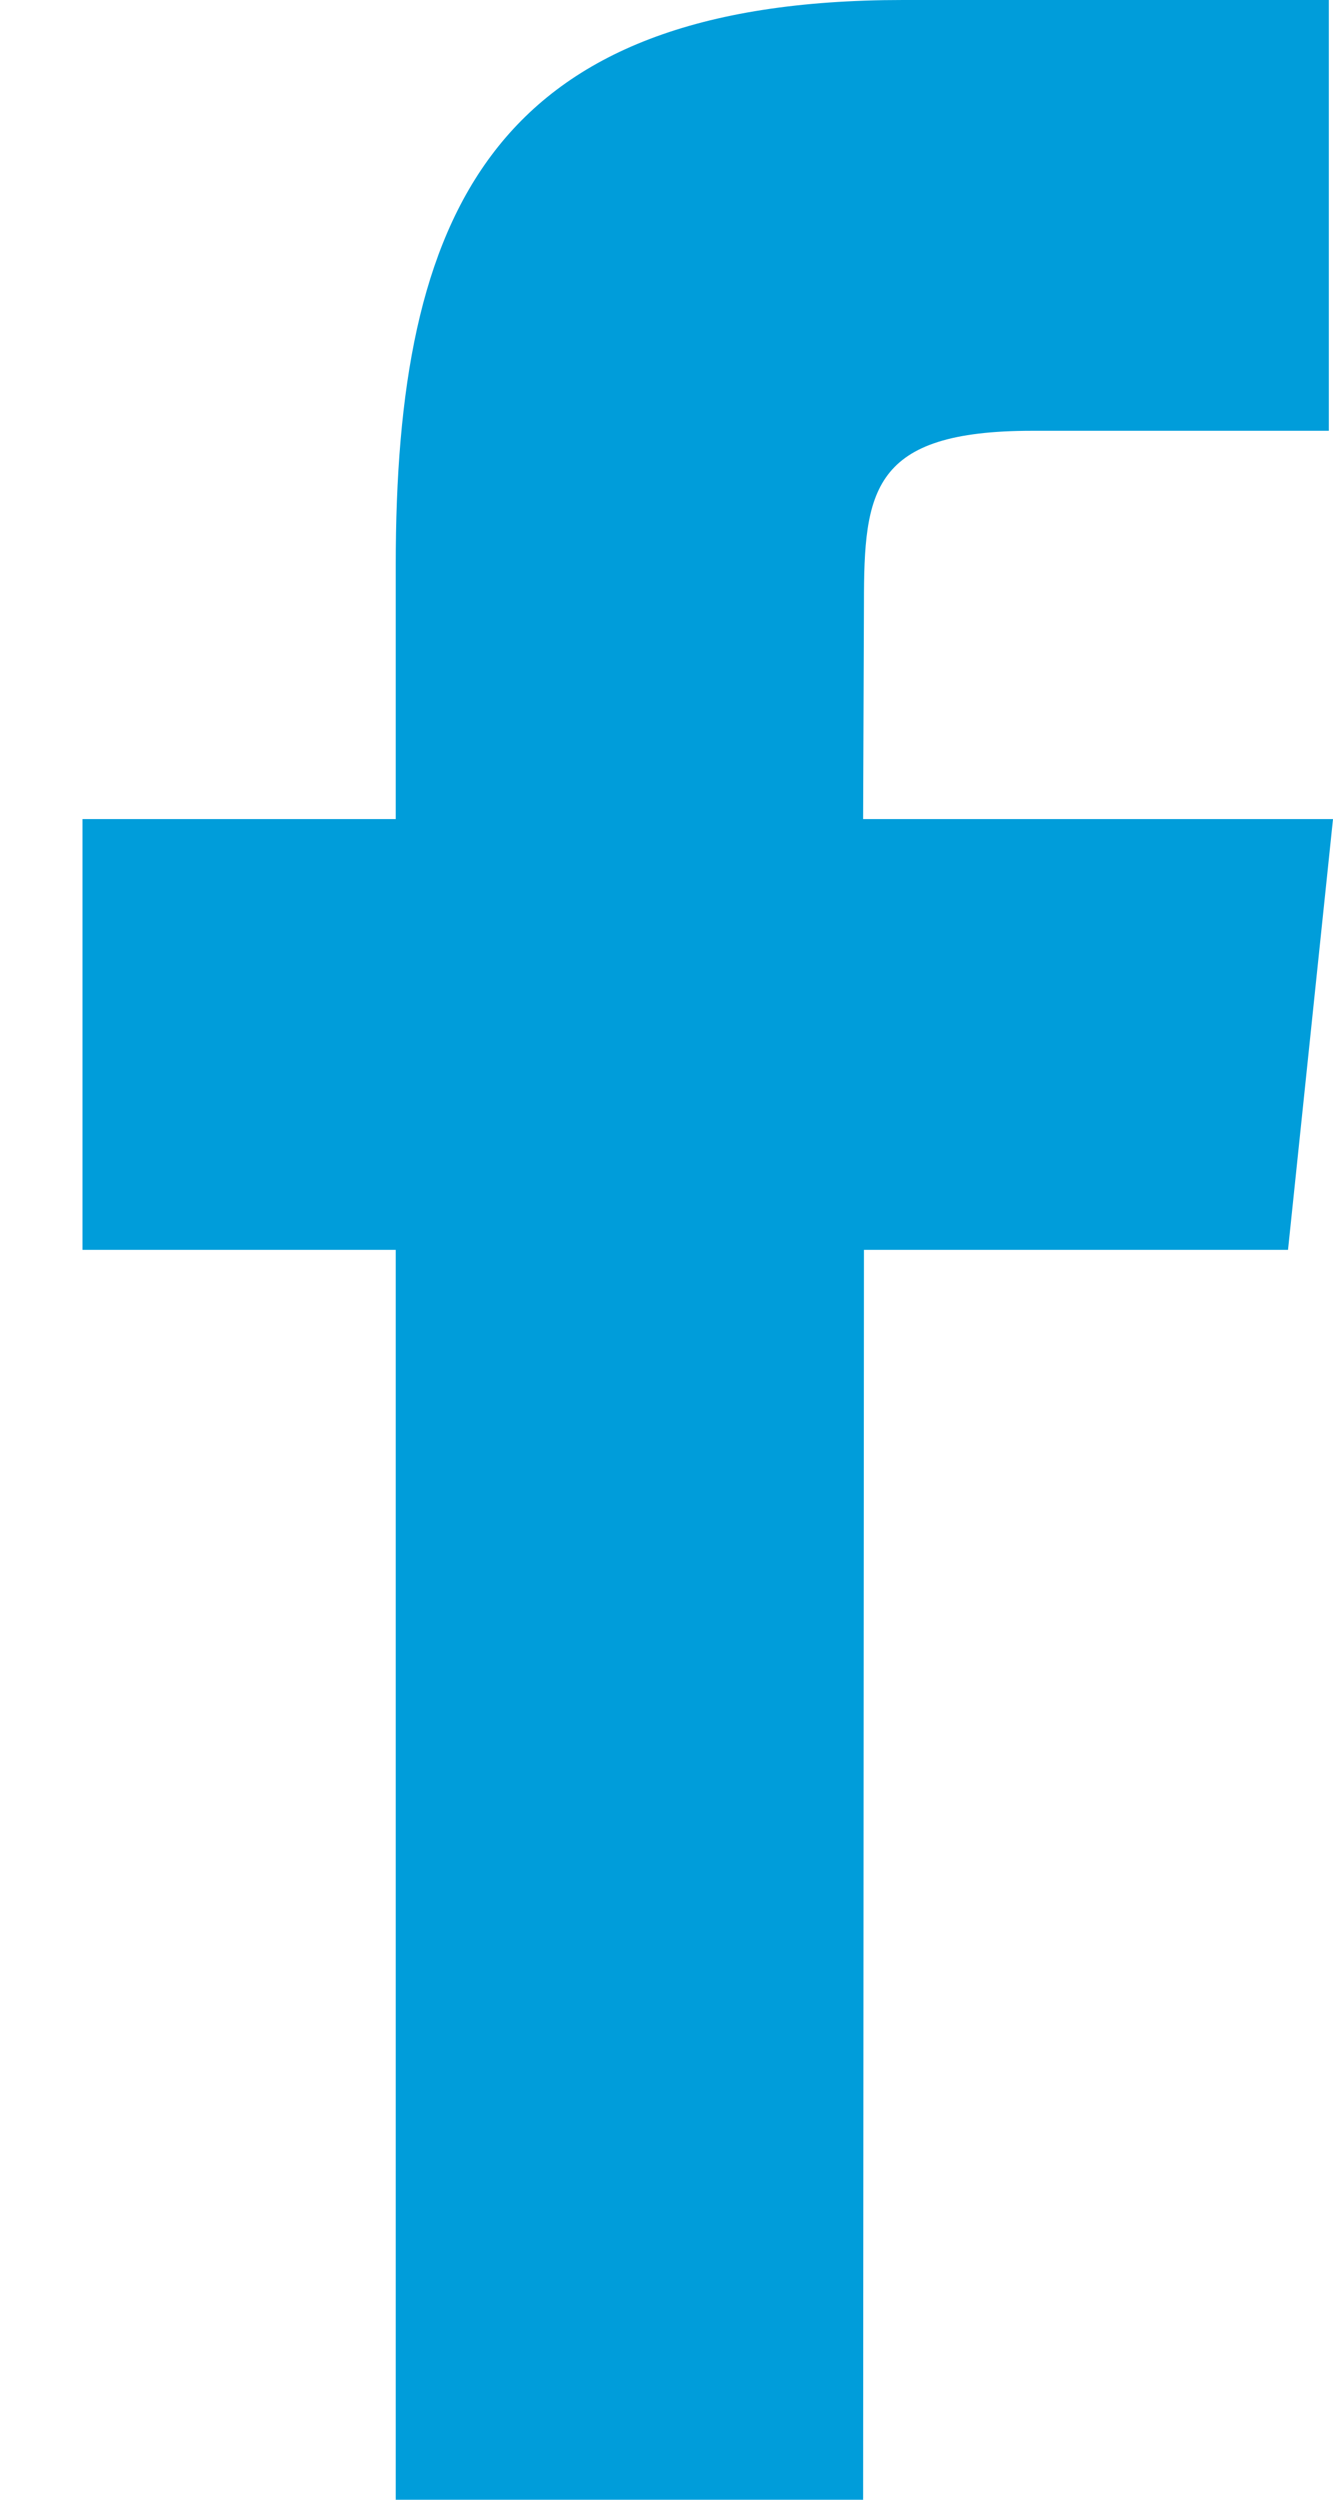 <?xml version="1.0" encoding="UTF-8"?>
<svg width="16px" height="30px" viewBox="0 0 16 30" version="1.1" xmlns="http://www.w3.org/2000/svg" xmlns:xlink="http://www.w3.org/1999/xlink">
    <!-- Generator: Sketch 52.6 (67491) - http://www.bohemiancoding.com/sketch -->
    <title>facebook</title>
    <desc>Created with Sketch.</desc>
    <g id="Page-1" stroke="none" stroke-width="1" fill="none" fill-rule="evenodd">
        <g id="facebook" fill="#009DDA">
            <path d="M4.75,30 L10.36,30 L10.37,15 L15.46,15 L16,9.83 L10.36,9.83 L10.37,7.24 C10.37,5.89 10.46,5.17 12.39,5.17 L15.95,5.17 L15.95,0 L10.84,0 C5.89,0 4.75,2.57 4.75,6.78 L4.75,9.83 L0.99,9.83 L0.99,15 L4.75,15 L4.75,30 Z" id="Facebook"></path>
        </g>
    </g>
</svg>